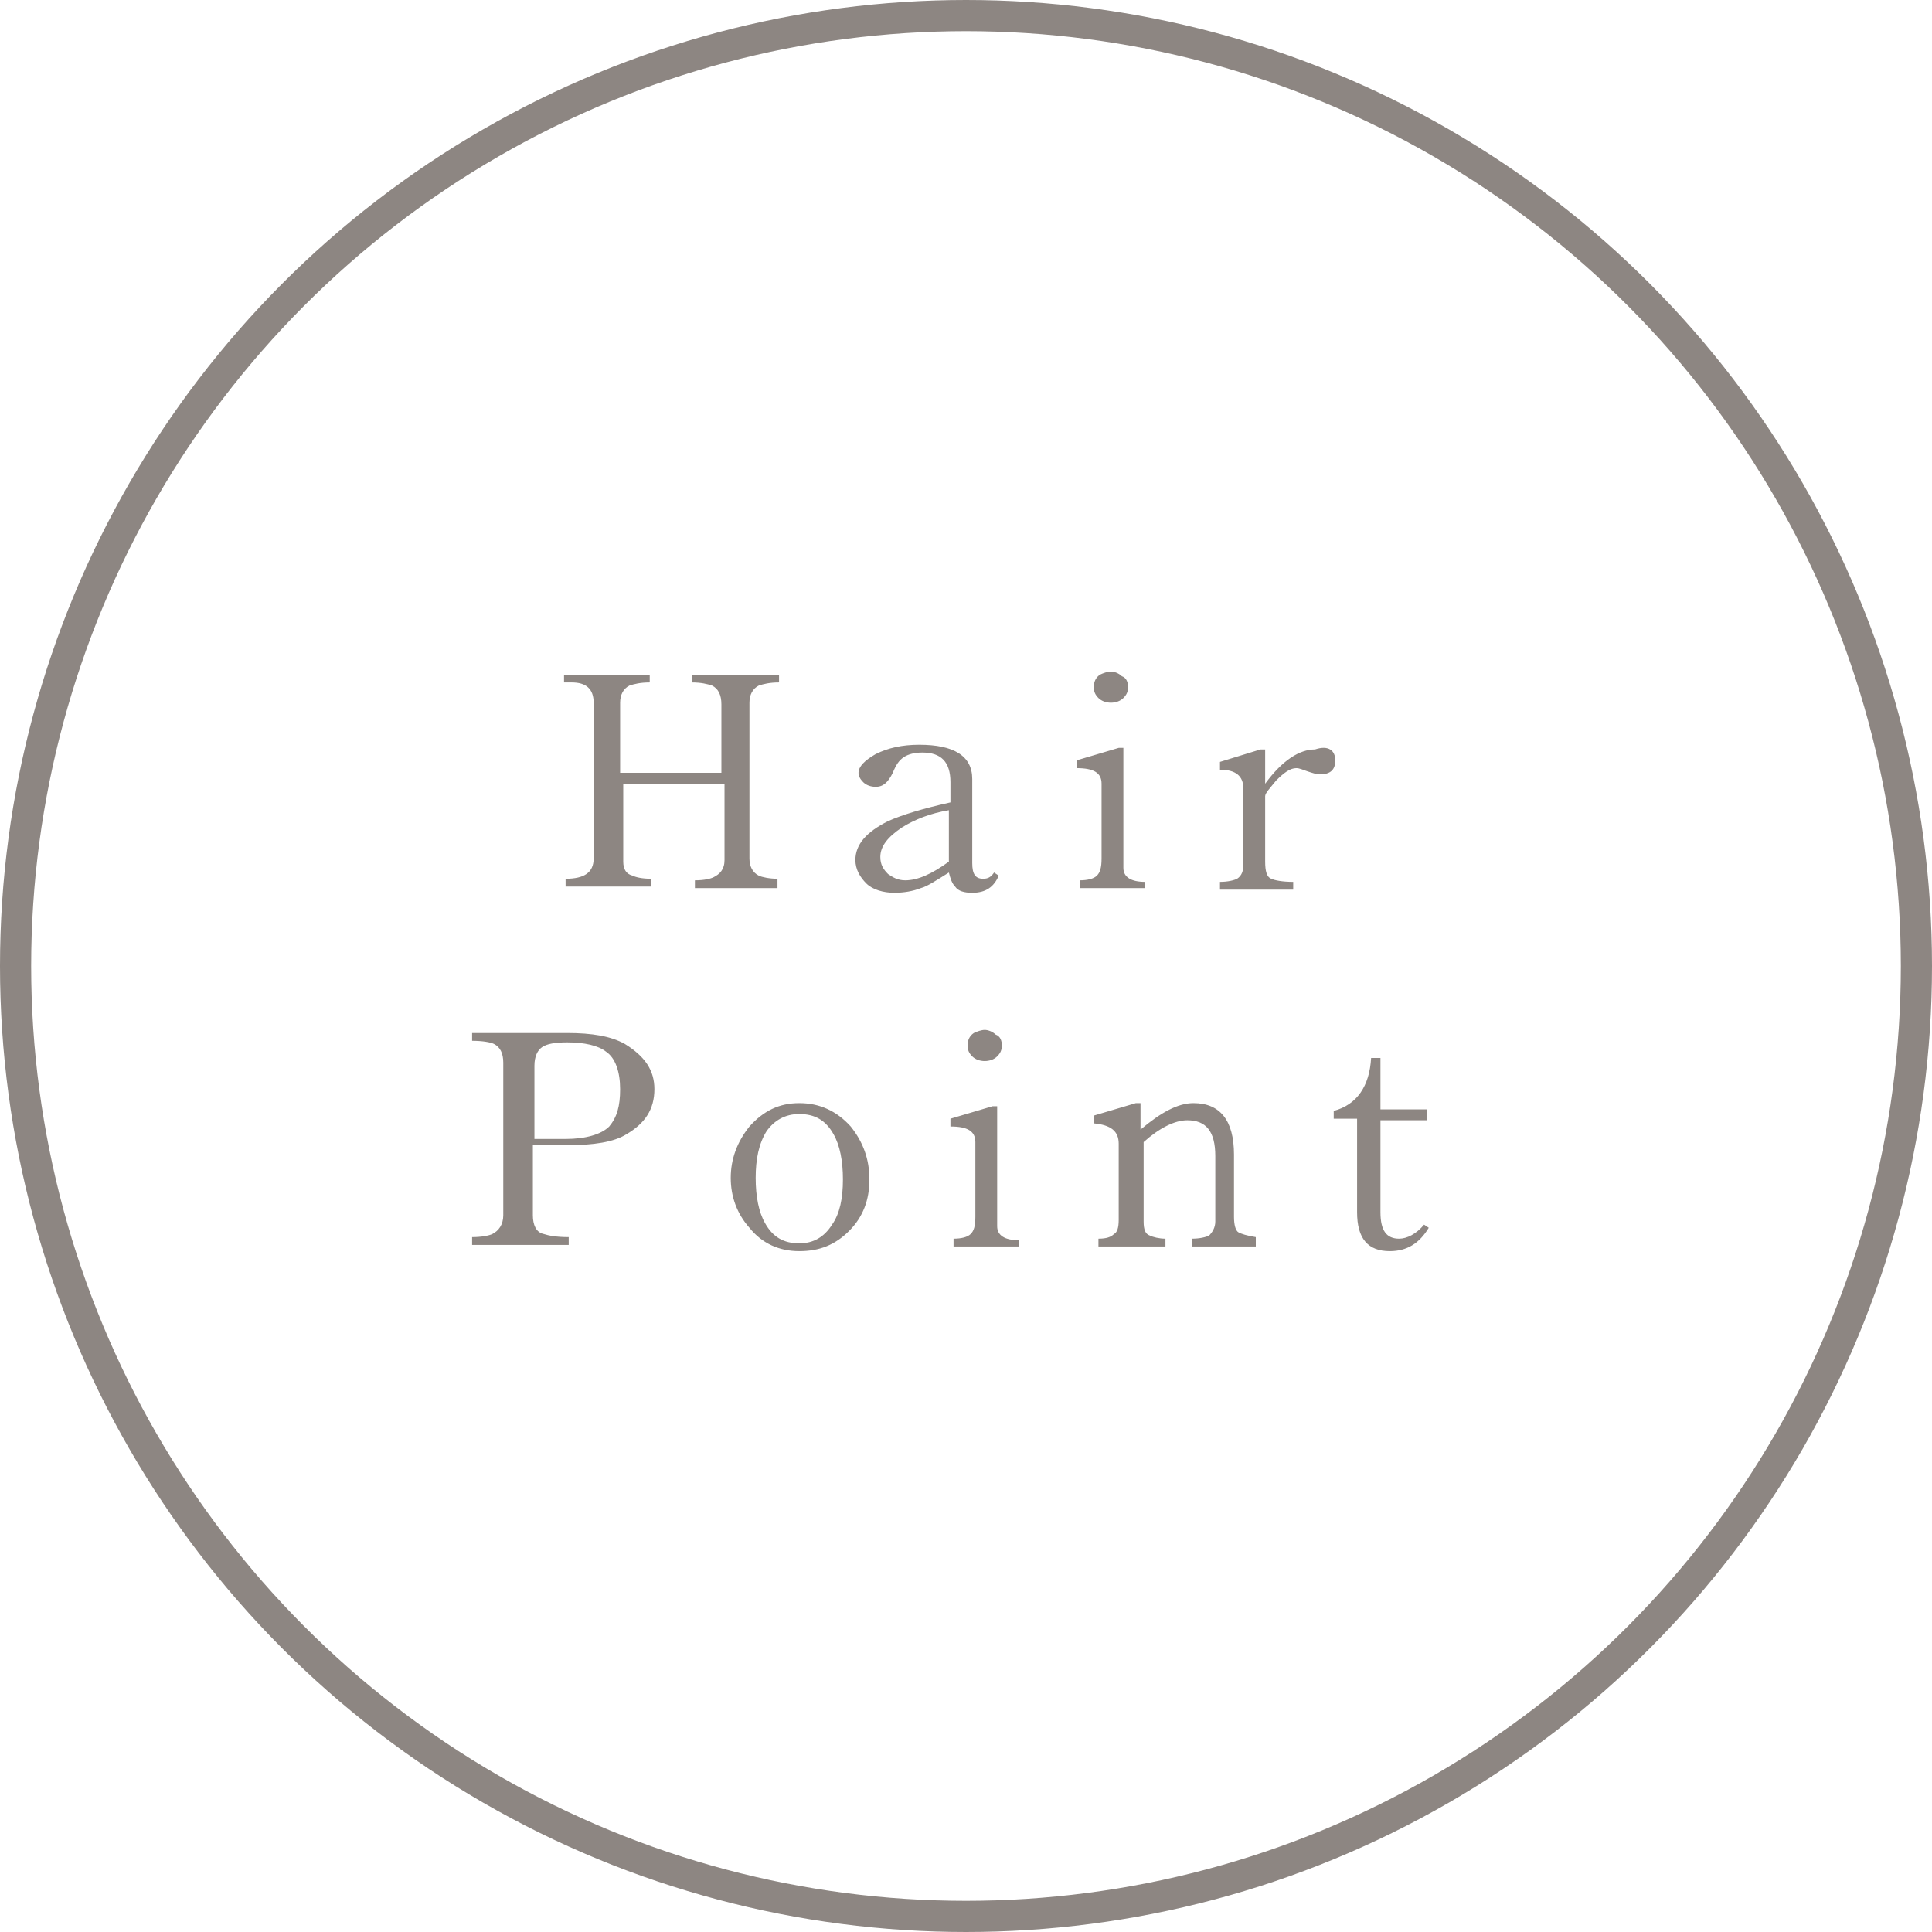 <svg version="1.1" id="レイヤー_1" xmlns="http://www.w3.org/2000/svg" x="0" y="0" viewBox="0 0 124 124" xml:space="preserve"><style>.st0{enable-background:new}.st1{fill:#8d8682}</style><g class="st0"><path class="st1" d="M340.5 3208.3h-5.6v-.5c.6 0 1-.1 1.2-.2.4-.2.7-.5.7-1.1v-4.9h-6.5v5c0 .5.2.8.6.9.2.1.6.2 1.2.2v.5h-5.5v-.5c1.2 0 1.8-.4 1.8-1.3v-10c0-.9-.5-1.3-1.4-1.3h-.5v-.5h5.5v.5c-.6 0-1 .1-1.3.2-.4.2-.6.6-.6 1.1v4.5h6.5v-4.4c0-.6-.2-1-.6-1.2-.3-.1-.7-.2-1.3-.2v-.5h5.6v.5c-.6 0-1 .1-1.3.2-.4.2-.6.6-.6 1.1v10c0 .5.2.9.6 1.1.2.1.7.2 1.2.2v.6zm13.9-.8c-.3.7-.8 1.1-1.7 1.1-.5 0-.9-.1-1.1-.4-.2-.2-.3-.5-.4-.9-.8.5-1.4.9-1.8 1-.5.2-1.1.3-1.7.3-.7 0-1.4-.2-1.8-.6s-.7-.9-.7-1.5c0-1 .7-1.8 2.1-2.5.9-.4 2.2-.8 4-1.2v-1.3c0-1.3-.6-1.9-1.8-1.9-.5 0-.9.1-1.2.3-.3.2-.5.5-.7 1-.3.6-.6.9-1.1.9-.3 0-.6-.1-.8-.3-.2-.2-.3-.4-.3-.6 0-.4.4-.8 1.1-1.2.8-.4 1.7-.6 2.8-.6 2.2 0 3.4.7 3.4 2.2v5.4c0 .7.2 1 .7 1 .3 0 .5-.1.7-.4l.3.2zm-3.2-.9v-3.3c-1.2.2-2.2.6-3 1.1-.9.6-1.4 1.2-1.4 1.9 0 .5.2.8.5 1.1.3.2.6.4 1.1.4.8 0 1.7-.4 2.8-1.2zm12.7 1.7h-4.3v-.5c.5 0 .9-.1 1.1-.3.2-.2.3-.5.3-1.1v-4.8c0-.7-.5-1-1.6-1v-.5l2.7-.8h.3v7.7c0 .6.5.9 1.4.9v.4zm-1.2-12.9c0 .3-.1.5-.3.7-.2.2-.5.3-.8.3-.3 0-.6-.1-.8-.3-.2-.2-.3-.4-.3-.7 0-.3.1-.6.4-.8.2-.1.5-.2.7-.2s.5.1.7.3c.3.1.4.4.4.7zm13.3 4.7c0 .6-.3.9-1 .9-.2 0-.5-.1-.8-.2-.3-.1-.5-.2-.7-.2-.4 0-.8.3-1.3.8-.4.5-.7.8-.7 1v4.2c0 .6.1 1 .4 1.1.2.1.7.2 1.4.2v.5h-4.7v-.5c.5 0 .9-.1 1.1-.2.3-.2.4-.5.4-.9v-4.9c0-.8-.5-1.2-1.5-1.2v-.5l2.6-.8h.3v2.2c1.1-1.5 2.2-2.2 3.2-2.2.9-.3 1.3.1 1.3.7z" transform="translate(-290.299 -3151.299)"/></g><g class="st0"><path class="st1" d="M332.3 3221.2c0 1.3-.6 2.2-1.8 2.9-.8.5-2.1.7-3.8.7h-2.2v4.5c0 .6.2 1.1.7 1.2.3.1.8.2 1.6.2v.5h-6.2v-.5c.6 0 1.1-.1 1.3-.2.4-.2.7-.6.7-1.2v-9.8c0-.6-.2-1-.6-1.2-.2-.1-.7-.2-1.4-.2v-.5h6.1c1.6 0 2.8.2 3.7.7 1.3.8 1.9 1.7 1.9 2.9zm-2.2 0c0-1.1-.3-2-.9-2.4-.5-.4-1.4-.6-2.5-.6-.8 0-1.3.1-1.6.3-.3.2-.5.6-.5 1.2v4.7h2c1.3 0 2.3-.3 2.8-.8.5-.6.7-1.3.7-2.4zm16 5.8c0 1.3-.4 2.4-1.3 3.3-.9.9-1.9 1.3-3.2 1.3-1.3 0-2.4-.5-3.2-1.5-.8-.9-1.2-2-1.2-3.2 0-1.2.4-2.3 1.2-3.3.9-1 1.9-1.5 3.2-1.5 1.3 0 2.4.5 3.3 1.5.8 1 1.2 2.1 1.2 3.4zm-1.7 0c0-1.2-.2-2.2-.6-2.9-.5-.9-1.2-1.3-2.2-1.3-.9 0-1.6.4-2.1 1.1-.5.8-.7 1.8-.7 3s.2 2.2.6 2.9c.5.9 1.2 1.3 2.2 1.3.9 0 1.6-.4 2.1-1.2.5-.7.7-1.7.7-2.9zm11.4 4.3h-4.3v-.5c.5 0 .9-.1 1.1-.3.2-.2.3-.5.3-1.1v-4.8c0-.7-.5-1-1.6-1v-.5l2.7-.8h.3v7.7c0 .6.5.9 1.4.9v.4zm-1.2-12.9c0 .3-.1.5-.3.7-.2.2-.5.3-.8.3-.3 0-.6-.1-.8-.3-.2-.2-.3-.4-.3-.7 0-.3.1-.6.4-.8.2-.1.5-.2.7-.2s.5.1.7.3c.3.1.4.4.4.7zm16.5 12.9h-4.3v-.5c.5 0 .9-.1 1.1-.2.2-.2.4-.5.4-.9v-4.2c0-1.6-.6-2.3-1.8-2.3-.8 0-1.8.5-2.8 1.4v5.1c0 .5.1.8.4.9.2.1.6.2 1 .2v.5h-4.3v-.5c.5 0 .8-.1 1-.3.2-.1.3-.4.3-.9v-4.9c0-.8-.5-1.2-1.6-1.3v-.5l2.7-.8h.3v1.7c1.3-1.1 2.4-1.7 3.4-1.7 1.7 0 2.6 1.1 2.6 3.3v4c0 .5.1.9.3 1 .2.1.5.2 1.1.3v.6zm10.9-1.2c-.6 1-1.4 1.5-2.5 1.5-1.4 0-2.1-.8-2.1-2.5v-6h-1.5v-.5c1.5-.4 2.3-1.6 2.4-3.4h.6v3.3h3v.7h-3v5.9c0 1.2.4 1.7 1.2 1.7.5 0 1.1-.3 1.6-.9l.3.2z" transform="translate(-290.299 -3151.299)"/></g><g fill="none"><circle cx="62" cy="62" r="62"/><circle cx="62" cy="62" r="61" stroke="#8d8682" stroke-width="2"/></g></svg>